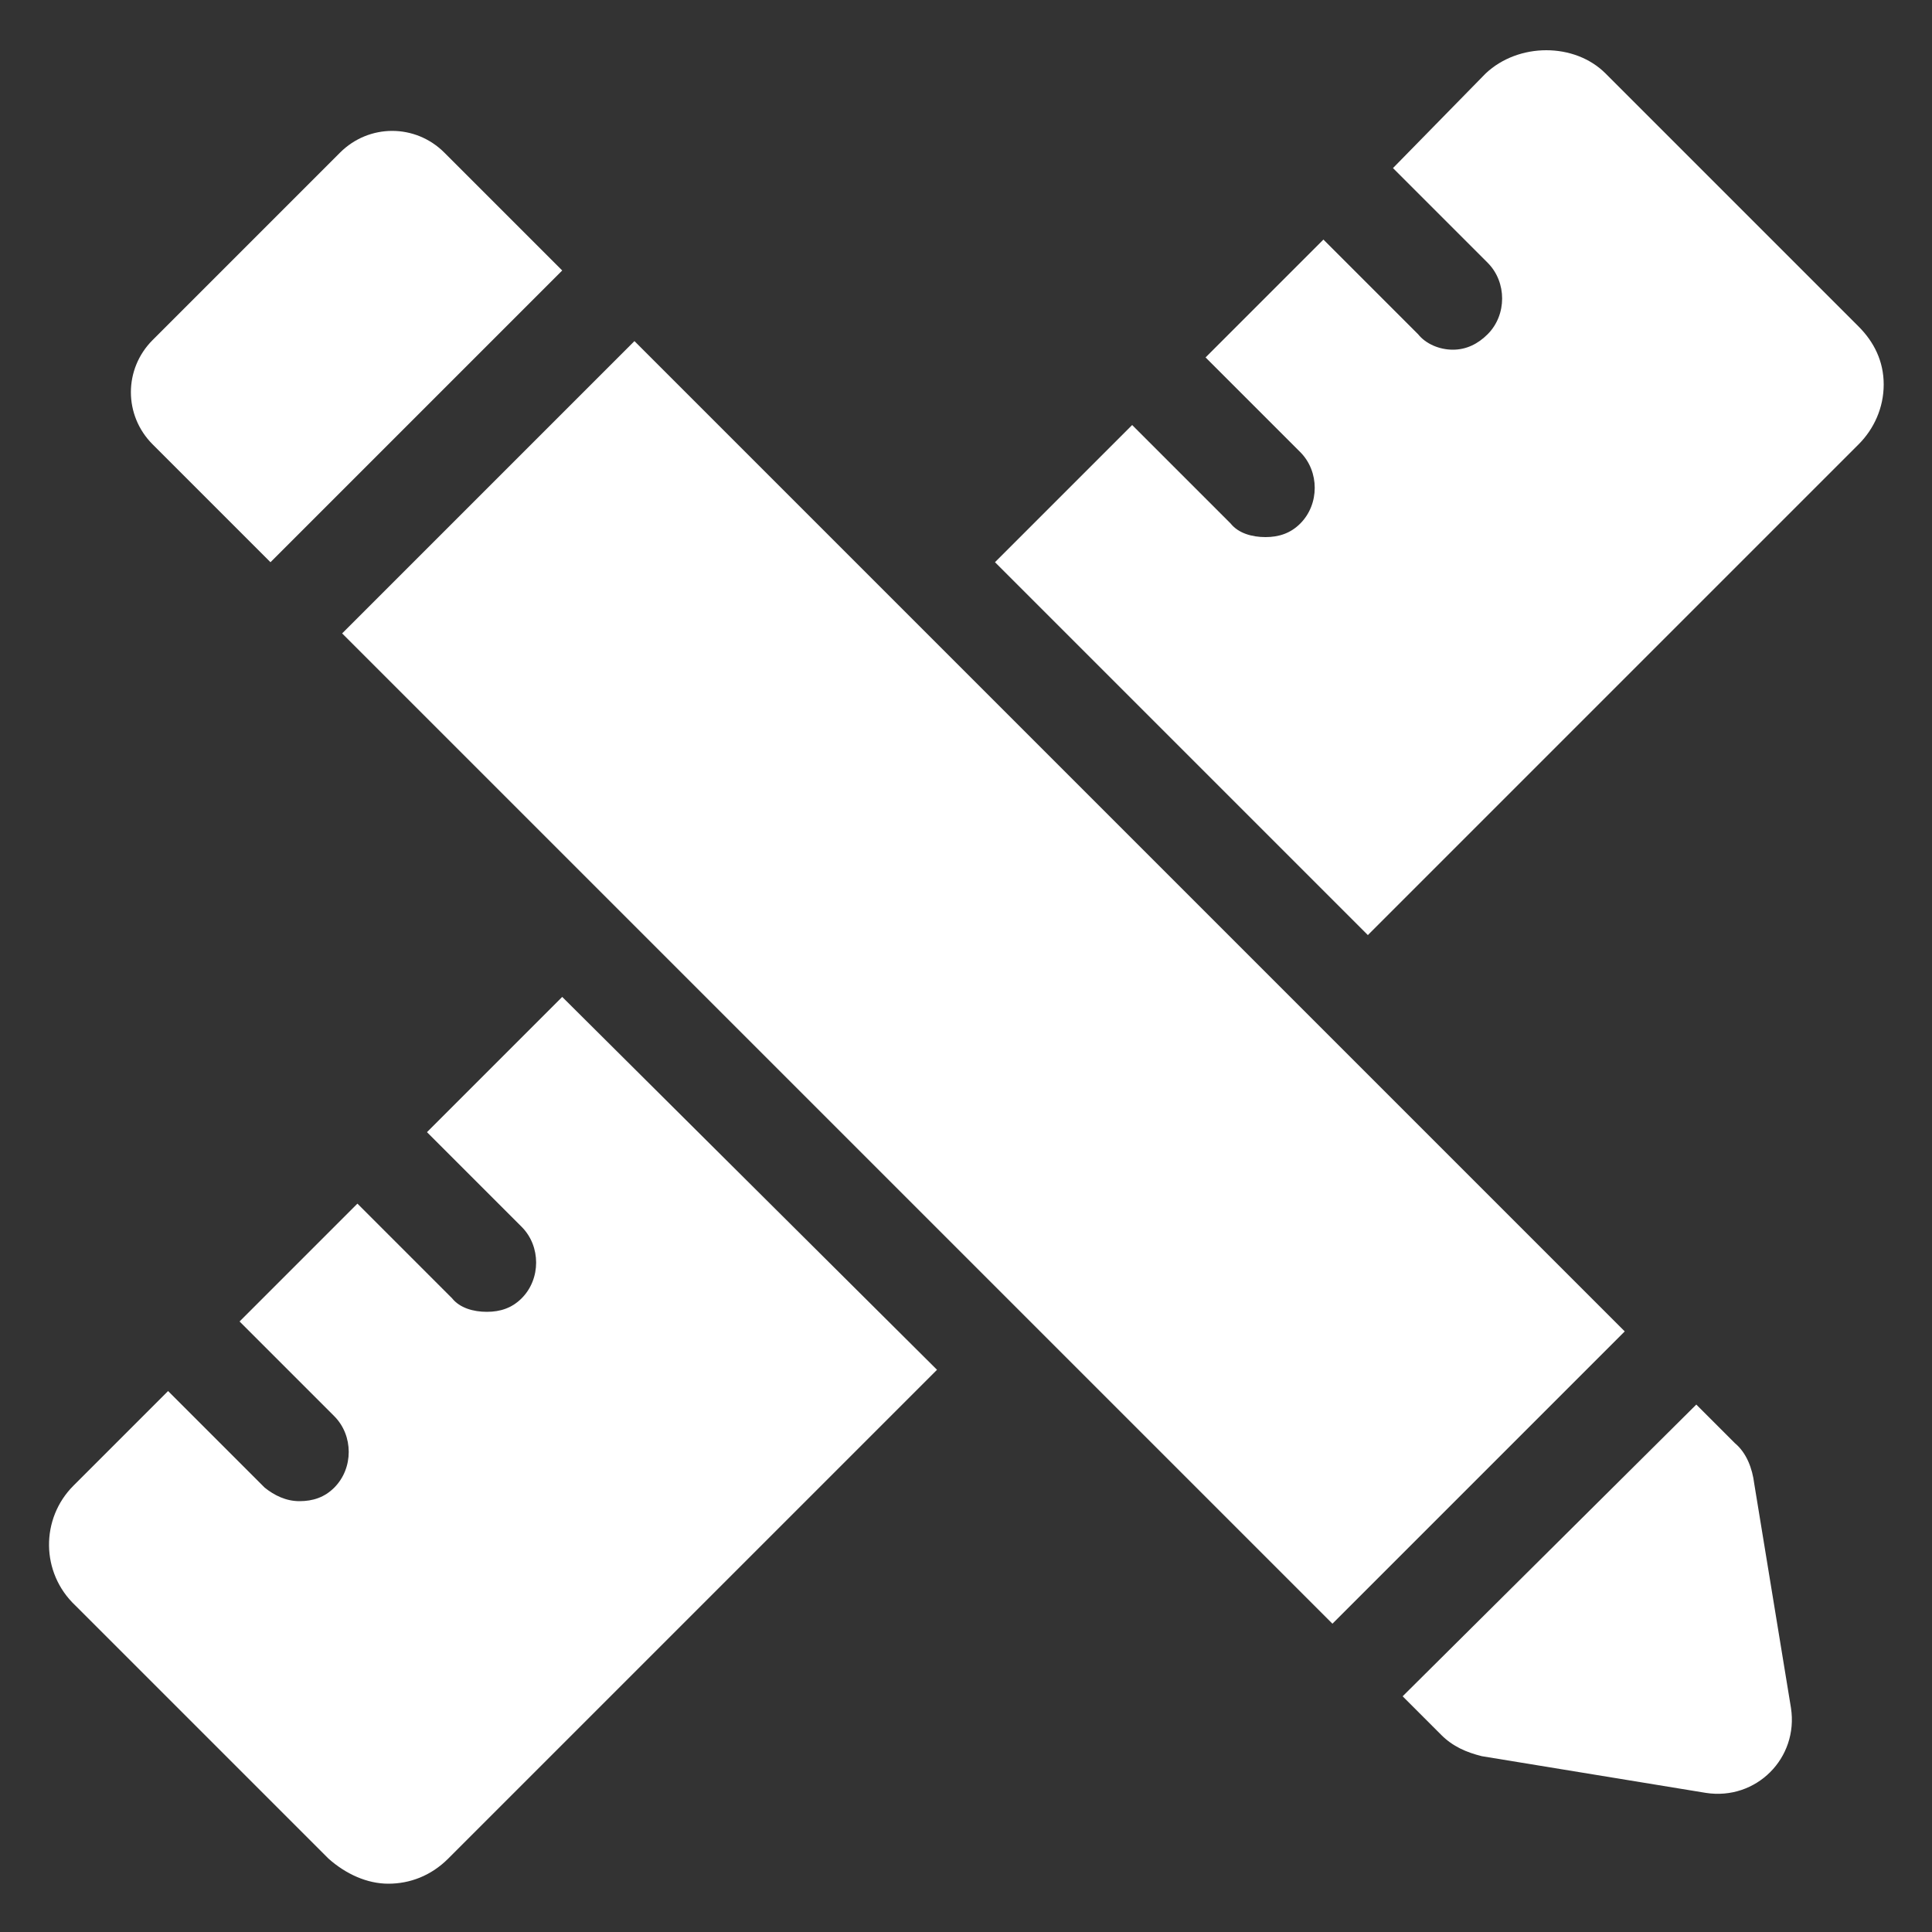 <?xml version="1.0" encoding="UTF-8"?> <!-- Generator: Adobe Illustrator 25.2.1, SVG Export Plug-In . SVG Version: 6.00 Build 0) --> <svg xmlns="http://www.w3.org/2000/svg" xmlns:xlink="http://www.w3.org/1999/xlink" version="1.1" id="Layer_1" x="0px" y="0px" viewBox="0 0 100 100" style="enable-background:new 0 0 100 100;" xml:space="preserve"><rect x="0" y="0" width="100" height="100" fill="#333333" stroke="none"/> <style type="text/css"> .st0{fill:#FFFFFF;} </style> <g id="Layer_2_1_"> </g> <g id="Layer_1_1_"> <g> <g> <path class="st0" d="M22.1,58.6l4.9,4.9c1,1,1,2.7,0,3.7c-0.5,0.5-1.1,0.7-1.8,0.7s-1.4-0.2-1.8-0.7l-4.9-4.9l-6.1,6.1l4.9,4.9 c1,1,1,2.7,0,3.7c-0.5,0.5-1.1,0.7-1.8,0.7s-1.3-0.3-1.8-0.7l-5-5l-4.9,4.9c-1.7,1.7-1.7,4.5,0.1,6.2L17,96.2 c0.9,0.8,2,1.3,3.1,1.3s2.2-0.4,3.1-1.3l25.3-25.3L29.1,51.6L22.1,58.6z"></path> <path class="st0" d="M96.2,16.9L83.1,3.8c-1.6-1.6-4.5-1.6-6.2,0l-4.8,4.9l4.9,4.9c1,1,1,2.7,0,3.7c-0.5,0.5-1.1,0.8-1.8,0.8 c-0.7,0-1.4-0.3-1.8-0.8l-4.9-4.9l-6.1,6.1l4.9,4.9c1,1,1,2.7,0,3.7c-0.5,0.5-1.1,0.7-1.8,0.7s-1.4-0.2-1.8-0.7L58.6,22l-7.1,7.1 l19.3,19.3L96.2,23c0.8-0.8,1.3-1.9,1.3-3.1S97,17.7,96.2,16.9z"></path> <rect x="40.2" y="14.6" transform="matrix(0.707 -0.707 0.707 0.707 -21.035 50.884)" class="st0" width="21.4" height="72.5"></rect> <path class="st0" d="M89.8,74.7l-2-2L72.6,87.8l2,2c0.6,0.6,1.3,0.9,2.1,1.1l11.6,1.9c2.6,0.4,4.8-1.8,4.4-4.4l-1.9-11.6 C90.7,76,90.4,75.2,89.8,74.7z"></path> <path class="st0" d="M14,29.1L29.1,14L23,7.9c-1.5-1.5-3.9-1.5-5.4,0l-9.7,9.7c-1.5,1.5-1.5,3.9,0,5.4L14,29.1z"></path> </g> </g> </g> </svg> 